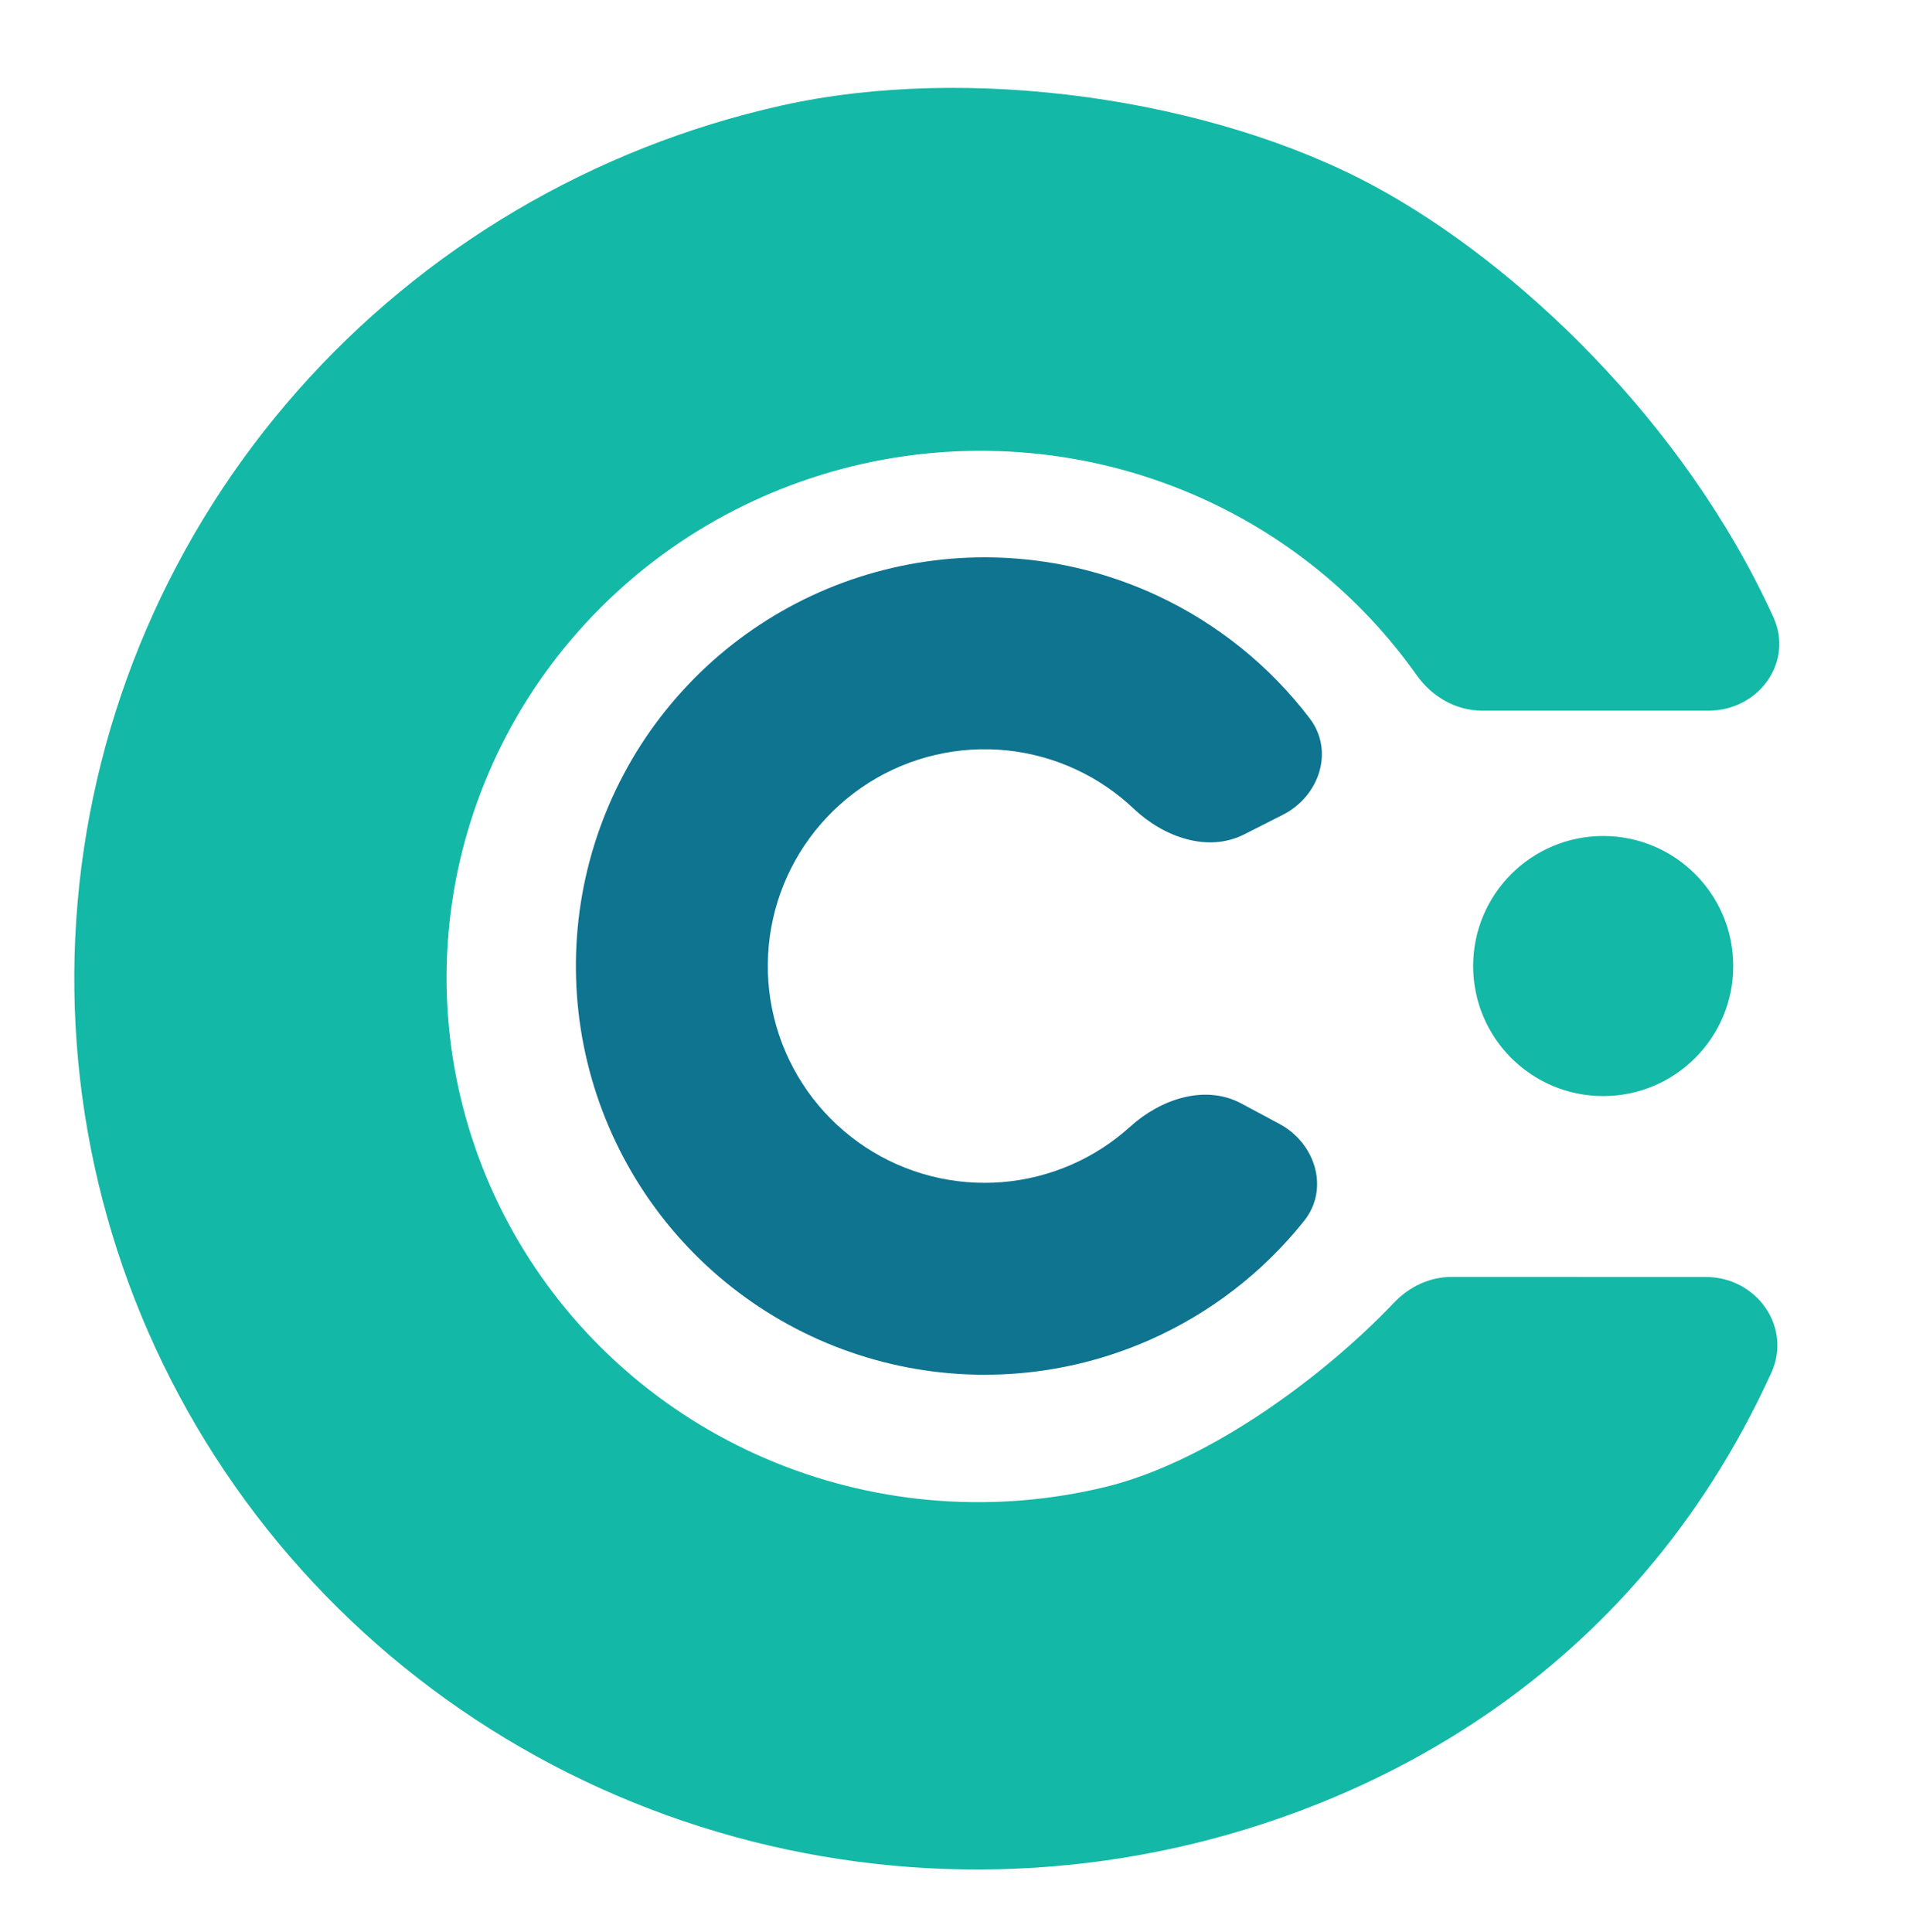 <svg width="513" height="520" viewBox="0 0 513 520" fill="none" xmlns="http://www.w3.org/2000/svg">
  <path d="M345.27 219.294C355.121 214.299 359.189 202.114 352.494 193.329C341.756 179.238 327.709 167.867 311.474 160.299C289.158 149.897 263.997 147.283 240.019 152.874C216.041 158.466 194.633 171.94 179.22 191.141C163.807 210.341 155.281 234.157 155.008 258.777C154.734 283.397 162.728 307.397 177.71 326.935C192.692 346.473 213.796 360.421 237.644 366.544C261.492 372.667 286.704 370.613 309.246 360.709C325.646 353.504 339.942 342.448 350.99 328.6C357.879 319.965 354.083 307.694 344.345 302.48L334.071 296.98C324.333 291.766 312.374 295.808 304.19 303.227C299.565 307.42 294.265 310.873 288.47 313.419C276.513 318.672 263.14 319.762 250.49 316.514C237.841 313.266 226.647 305.868 218.7 295.504C210.753 285.14 206.513 272.41 206.658 259.351C206.803 246.292 211.325 233.66 219.5 223.475C227.676 213.291 239.032 206.144 251.75 203.178C264.469 200.212 277.815 201.599 289.652 207.116C295.389 209.79 300.611 213.36 305.142 217.655C313.158 225.255 325.025 229.561 334.876 224.565L345.27 219.294Z" fill="#0E7490"/>
  <g filter="url(#filter0_d_4004_3593)">
    <path d="M459.123 339.685C472.774 339.688 482.395 353.108 476.726 365.526C438.327 449.629 367.221 481.008 321.371 492.161C271.099 504.39 218.224 500.513 170.411 481.094C122.598 461.675 82.331 427.721 55.448 384.156C28.564 340.59 16.461 289.676 20.892 238.795C25.324 187.913 46.059 139.707 80.094 101.166C114.129 62.624 159.693 35.749 210.183 24.437C260.672 13.124 326.112 22.466 369.834 46.062C407.727 66.511 453.037 108.953 477.28 162.041C482.86 174.26 473.304 187.26 459.872 187.26L398.875 187.26C391.807 187.26 385.352 183.463 381.272 177.691C366.153 156.301 345.27 139.403 320.876 128.972C292.949 117.03 261.873 114.182 232.151 120.841C202.429 127.501 175.607 143.321 155.572 166.01C135.537 188.698 123.33 217.075 120.721 247.028C118.113 276.98 125.238 306.952 141.063 332.597C156.889 358.243 180.593 378.23 208.739 389.662C236.885 401.093 268.011 403.375 297.604 396.177C324.292 389.685 355.102 367.687 375.276 346.526C379.323 342.28 384.848 339.666 390.714 339.667L459.123 339.685Z" fill="#14B8A6"/>
  </g>
  <path d="M466.5 260C466.5 279.33 450.83 295 431.5 295C412.17 295 396.5 279.33 396.5 260C396.5 240.67 412.17 225 431.5 225C450.83 225 466.5 240.67 466.5 260Z" fill="#14B8A6"/>
  <defs>
    <filter id="filter0_d_4004_3593" x="15.997" y="19.649" width="466.905" height="487.507" filterUnits="userSpaceOnUse" color-interpolation-filters="sRGB">
      <feFlood flood-opacity="0" result="BackgroundImageFix"/>
      <feColorMatrix in="SourceAlpha" type="matrix" values="0 0 0 0 0 0 0 0 0 0 0 0 0 0 0 0 0 0 127 0" result="hardAlpha"/>
      <feOffset dy="4"/>
      <feGaussianBlur stdDeviation="2"/>
      <feComposite in2="hardAlpha" operator="out"/>
      <feColorMatrix type="matrix" values="0 0 0 0 0 0 0 0 0 0 0 0 0 0 0 0 0 0 0.25 0"/>
      <feBlend mode="normal" in2="BackgroundImageFix" result="effect1_dropShadow_4004_3593"/>
      <feBlend mode="normal" in="SourceGraphic" in2="effect1_dropShadow_4004_3593" result="shape"/>
    </filter>
  </defs>
</svg>

